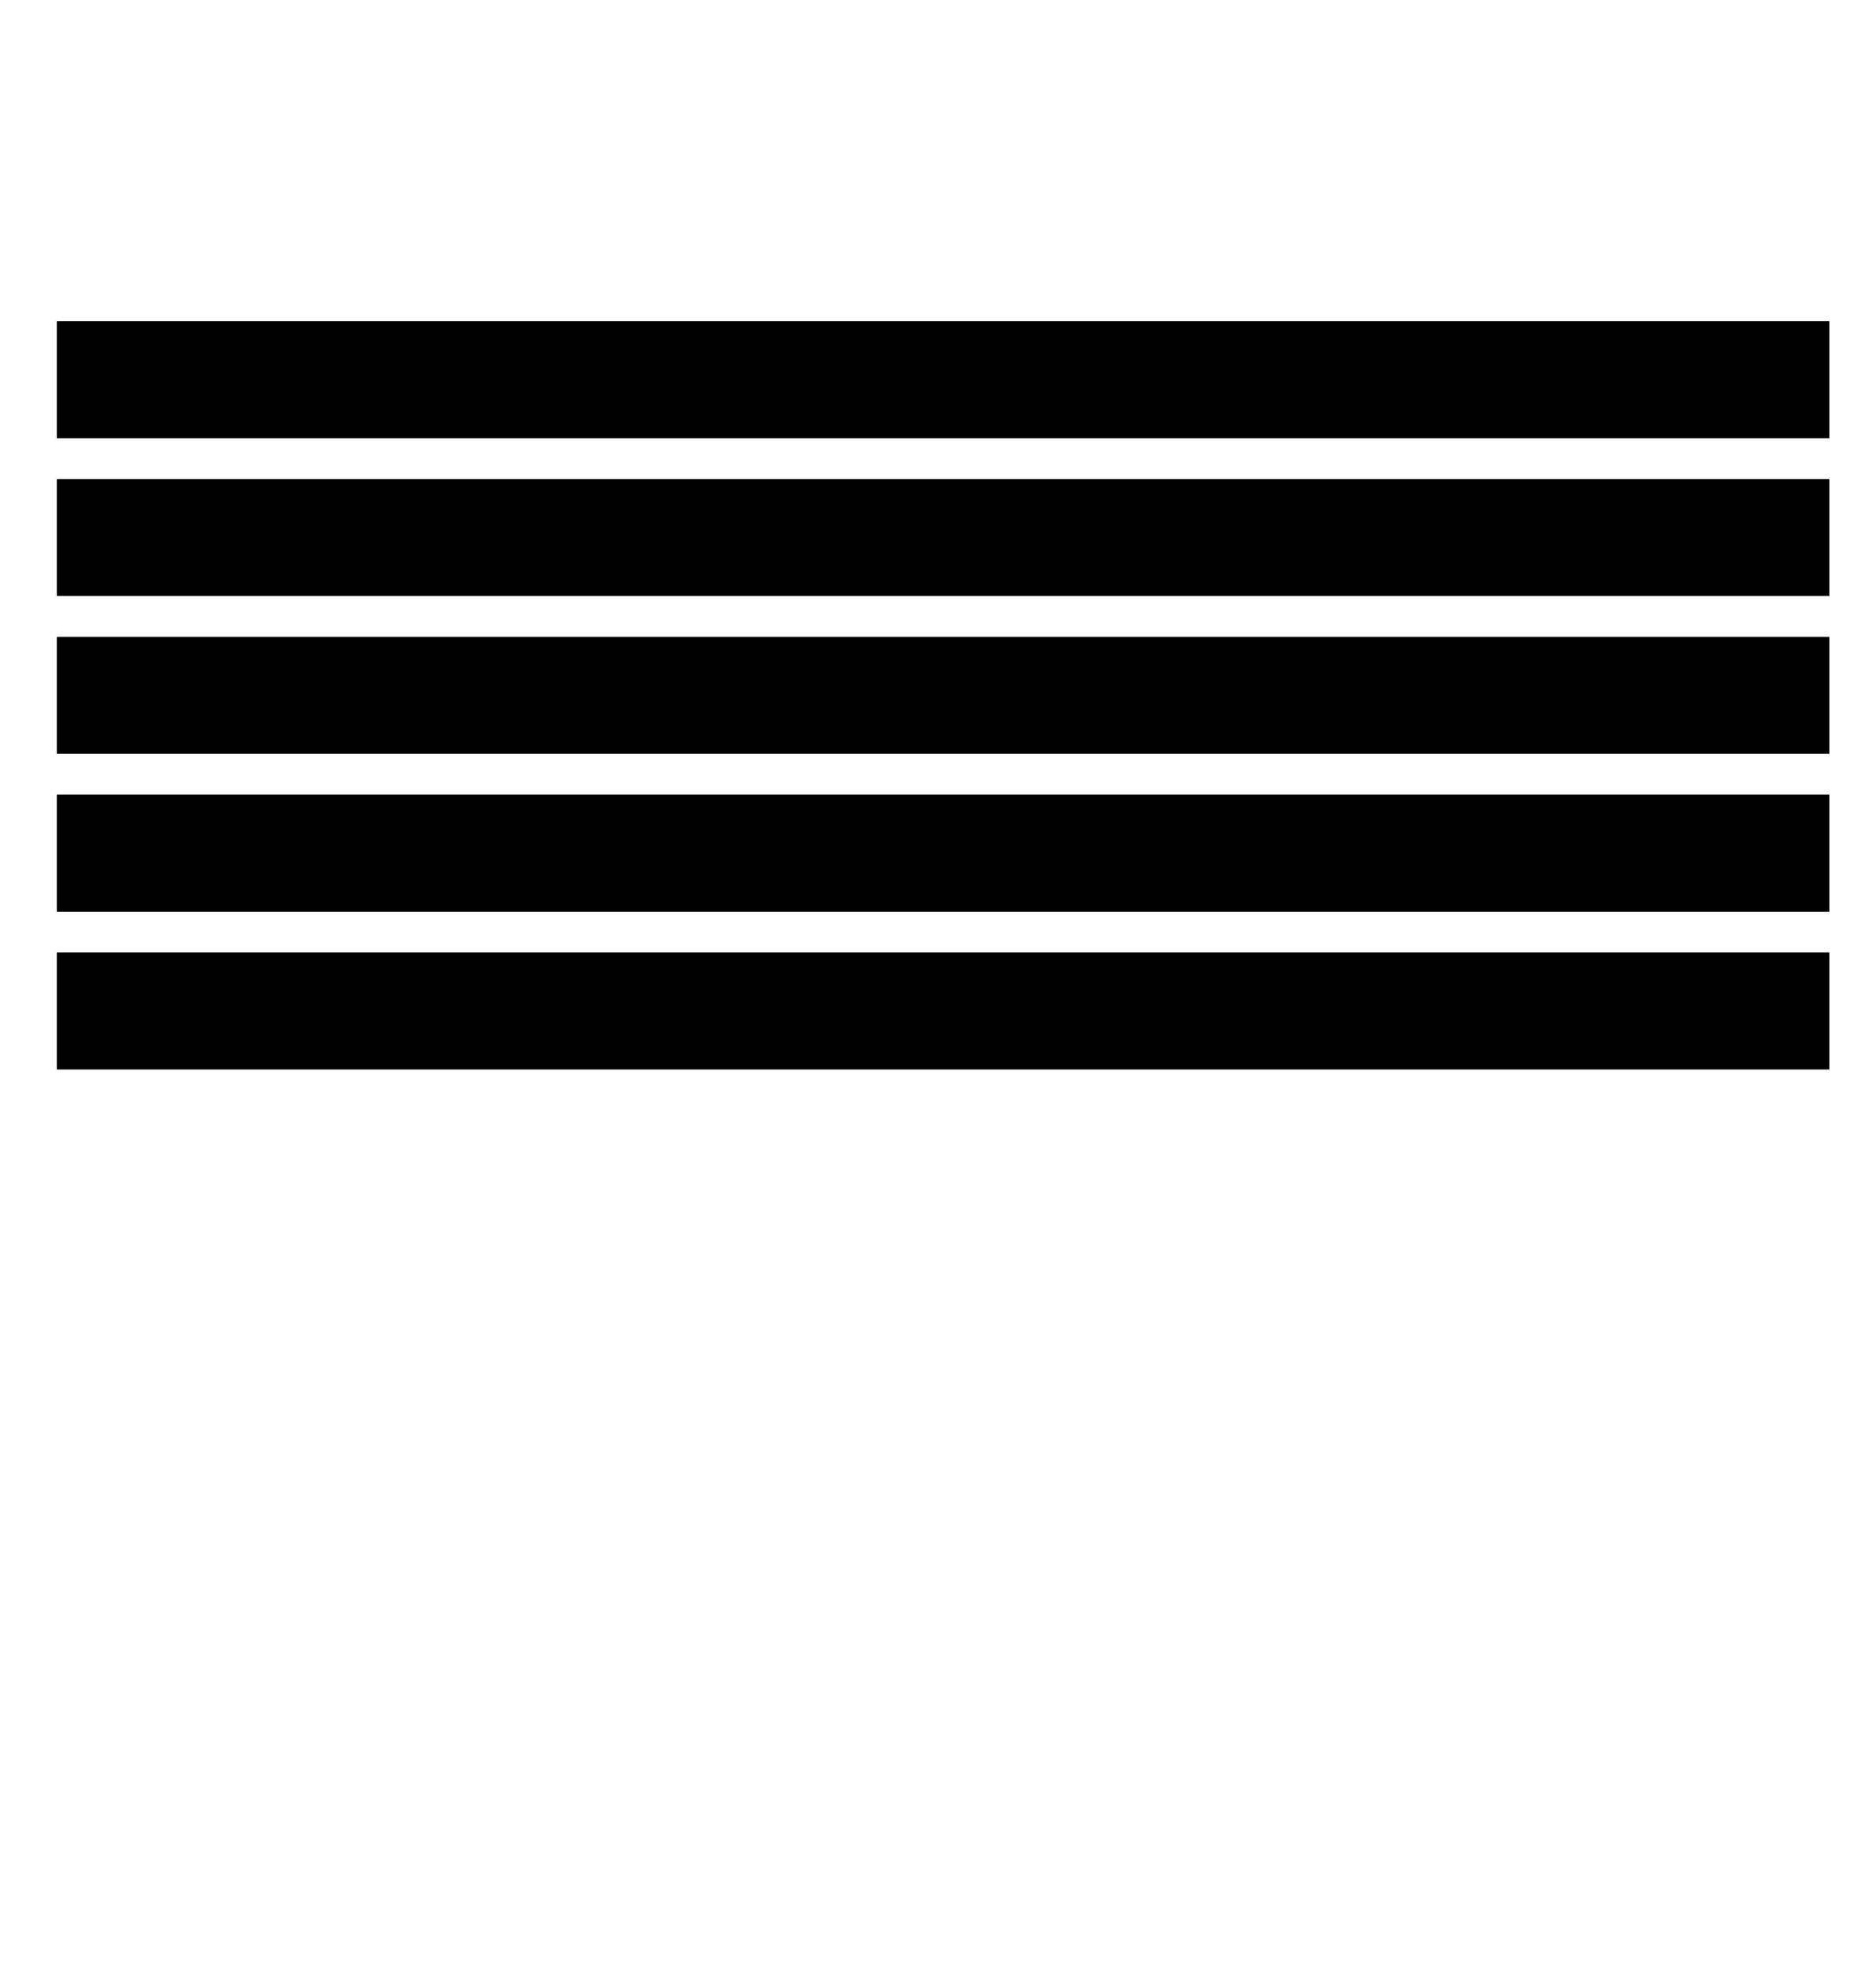 <?xml version="1.0" encoding="UTF-8" standalone="no"?>
<!-- Created with Inkscape (http://www.inkscape.org/) -->

<svg
   xmlns:dc="http://purl.org/dc/elements/1.1/"
   xmlns:cc="http://creativecommons.org/ns#"
   xmlns:rdf="http://www.w3.org/1999/02/22-rdf-syntax-ns#"
   xmlns:svg="http://www.w3.org/2000/svg"
   xmlns="http://www.w3.org/2000/svg"
   version="1.0"
   width="468pt"
   height="492pt"
   viewBox="0 0 468 492"
   id="svg2">
  <defs
     id="defs12" />
  <path
     d="m 14.173,80.136 442.205,0 0,29.186 -442.205,0 z"
     id="rect3764"
     style="fill:#000000;fill-opacity:1;stroke-width:3.196;stroke-linecap:round;stroke-miterlimit:4" />
  <path
     d="m 14.173,237.618 442.205,0 0,29.186 -442.205,0 z"
     id="rect3780"
     style="fill:#000000;fill-opacity:1;stroke-width:3.196;stroke-linecap:round;stroke-miterlimit:4" />
  <path
     d="m 14.173,198.248 442.205,0 0,29.186 -442.205,0 z"
     id="rect3784"
     style="fill:#000000;fill-opacity:1;stroke-width:3.196;stroke-linecap:round;stroke-miterlimit:4" />
  <path
     d="m 14.173,158.877 442.205,0 0,29.186 -442.205,0 z"
     id="rect3786"
     style="fill:#000000;fill-opacity:1;stroke-width:3.196;stroke-linecap:round;stroke-miterlimit:4" />
  <path
     d="m 14.173,119.504 442.205,0 0,29.186 -442.205,0 z"
     id="rect3788"
     style="fill:#000000;fill-opacity:1;stroke-width:3.196;stroke-linecap:round;stroke-miterlimit:4" />
</svg>
